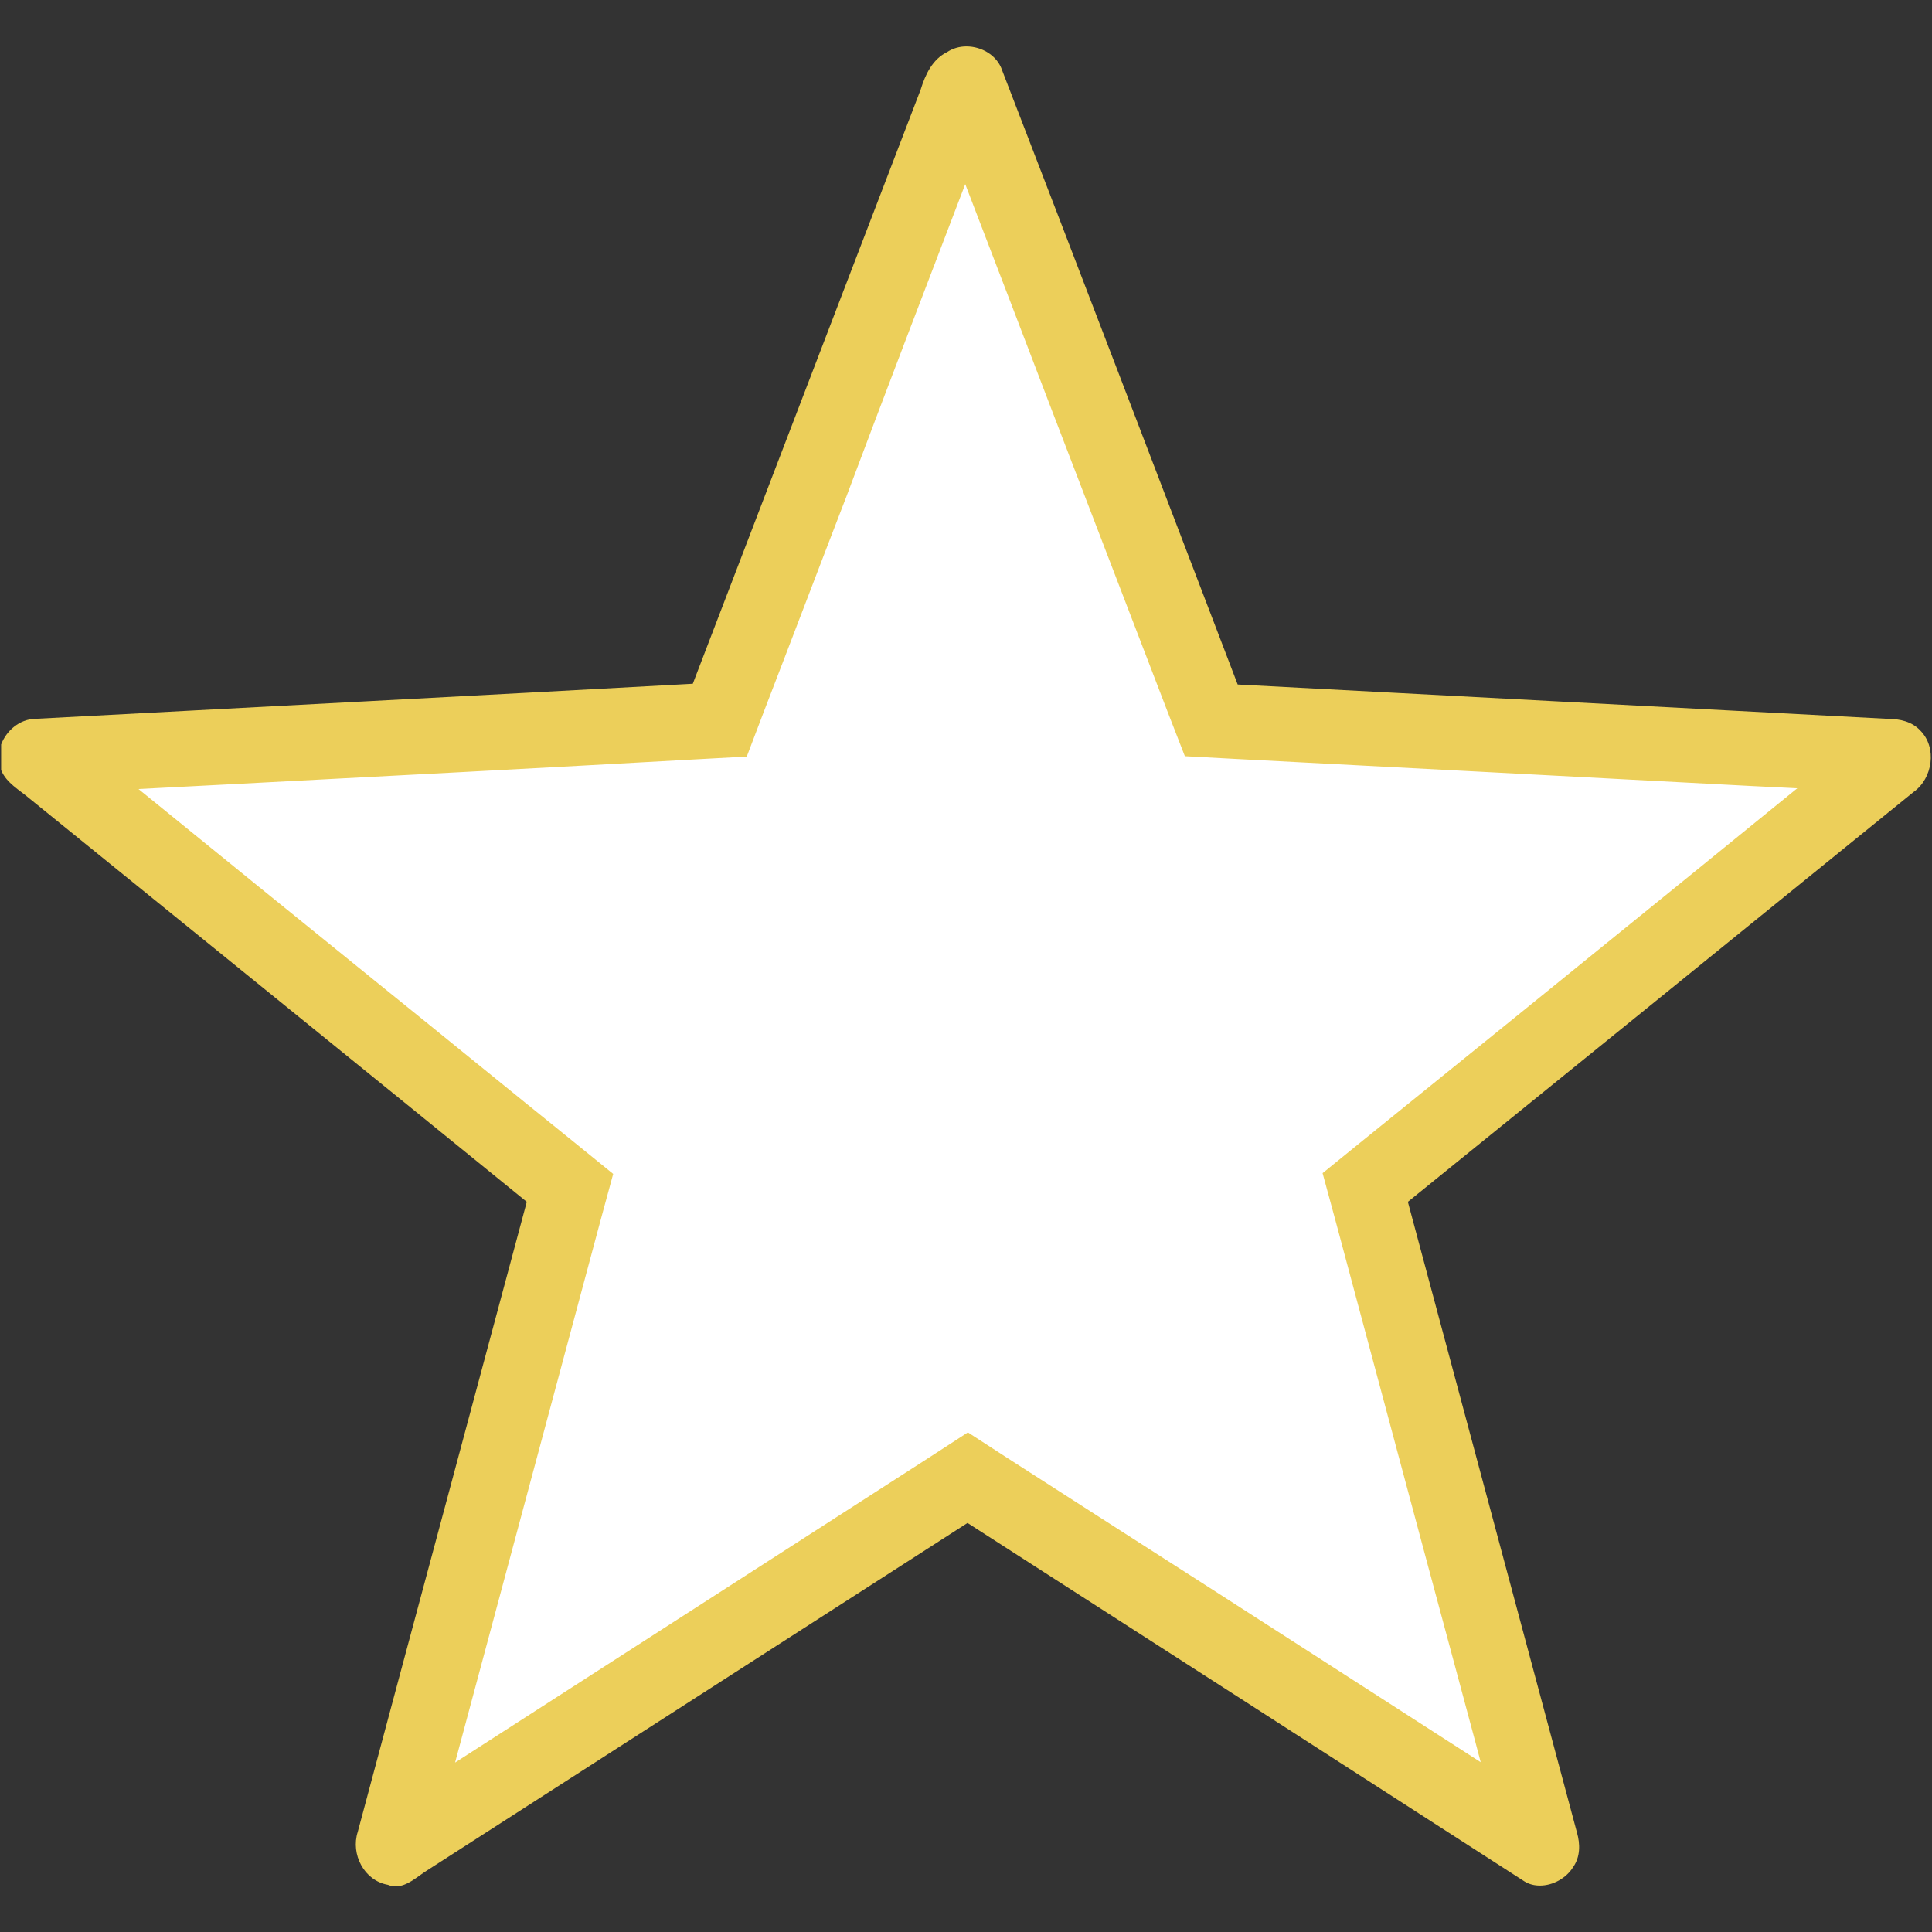 <?xml version="1.0" encoding="UTF-8"?> <!-- Generator: Adobe Illustrator 27.5.0, SVG Export Plug-In . SVG Version: 6.00 Build 0) --> <svg xmlns="http://www.w3.org/2000/svg" xmlns:xlink="http://www.w3.org/1999/xlink" id="Слой_1" x="0px" y="0px" viewBox="0 0 512 512" style="enable-background:new 0 0 512 512;" xml:space="preserve"><rect x="0" y="0" width="512" height="512" fill="#333333" stroke="none"/> <style type="text/css"> .st0{display:none;} .st1{display:inline;fill:#ECCF5A;} .st2{fill:#FFFFFF;} .st3{fill:#ECCF5A;} </style> <g id="_x23_000000ff" class="st0"> <path class="st1" d="M251,13.8c5-3.4,12.6-0.8,14.6,4.9C286.5,72.8,307.2,127,328,181.2c57.4,3,114.9,6.1,172.3,9.1 c3.1,0,6.4,0.7,8.6,3.1c4.5,4.5,3.2,12.7-1.8,16.3c-44.7,36.2-89.3,72.4-134,108.6c14.9,55.7,29.9,111.4,44.8,167 c0.9,3,0.9,6.5-1,9.2c-2.6,4.1-8.6,6.5-12.9,3.8c-49.2-31.8-98.4-63.4-147.6-95c-47.8,30.8-95.6,61.5-143.4,92.2 c-3.1,2-6.2,5.2-10.2,3.7c-6.2-1.1-9.9-8.1-8-14c14.9-55.7,29.9-111.3,44.8-167C95.7,282.8,51.7,247.2,7.8,211.5 c-2.7-2.2-6.1-4-7.5-7.5v-6.8c1.4-3.8,4.9-6.7,9-6.8c58.1-3.1,116.2-6.1,174.3-9.3c20.1-52.5,40.3-105,60.4-157.5 C245.2,19.8,247.1,15.7,251,13.8z"></path> </g> <g id="_x23_000000ff_00000078766046616826867010000013202876787660544183_"> <g> <path class="st2" d="M104.5,489.4c-0.2-0.3-0.3-0.7-0.2-0.9l0.1-0.3l8.1-30.2c12.3-45.7,24.5-91.4,36.8-137.1l1.7-6.3 c0,0-40.2-32.6-57.7-46.8c-26.4-21.4-52.8-42.8-79.1-64.1c-0.7-0.6-1.5-1.2-2.2-1.7c-0.5-0.3-1-0.8-1.5-1.2v-0.5 c16.9-0.9,33.8-1.8,50.7-2.7c40.4-2.1,82.1-4.3,123.1-6.6l6.5-0.4l2.3-6.1c7.3-19,14.5-37.9,21.8-56.9 c12.9-33.5,25.7-67.1,38.6-100.6l0.1-0.3l0.1-0.3c1-3.4,1.8-3.9,1.8-3.9l0.6-0.3l0.2-0.2c0,0,0,0,0.1,0c10.8,28,21.5,56,32.2,84 c10,26.2,20.1,52.3,30.1,78.5l2.3,6.1l6.5,0.3c45.5,2.4,91.8,4.8,136.5,7.2l36,1.9l0.2,0c0.7,0,1.2,0.1,1.4,0.1 c0,0.4-0.2,1-0.4,1.2l-0.2,0.2l-0.2,0.2c-16,13-32,25.9-48,38.9c-28.2,22.9-57.3,46.5-86,69.7l-5,4.1l1.7,6.3 c10.8,40.5,21.7,80.9,32.5,121.3l12.3,45.9c0.1,0.5,0.2,0.9,0.2,1.1l0,0c0,0-0.1,0.1-0.1,0.1c-39.2-25.3-79-50.9-117.6-75.7 l-34.4-22.1l-5.4,3.5c-47.8,30.8-95.6,61.5-143.4,92.2c-0.7,0.5-1.4,1-2.1,1.5C105.1,488.9,104.8,489.1,104.5,489.4z"></path> <path class="st3" d="M255.8,48.8c7.9,20.5,15.7,41,23.4,61.1c10,26.1,20.1,52.3,30.1,78.4l4.7,12.1l13,0.7 c45.7,2.4,92.2,4.8,137.1,7.2l12.2,0.6c-10,8.1-19.9,16.2-29.9,24.3c-28.1,22.8-57.2,46.4-85.8,69.5l-10.1,8.2l3.4,12.5 c10.9,40.6,21.9,81.9,32.7,121.9c1.9,7.2,3.9,14.4,5.8,21.7c-32-20.6-64.1-41.3-95.5-61.4l-29.6-19l-10.8-7l-10.8,7 c-47.3,30.4-87.6,56.4-125.1,80.5l2.2-8.2c11.9-44.3,24.2-90.2,36.3-135.3l3.4-12.5l-10.1-8.2c-17.6-14.2-35.1-28.5-52.7-42.7 c-21-17-42-34-63-51.1c8.4-0.4,16.7-0.9,25.1-1.3c40.4-2.1,82.1-4.3,123.2-6.6l12.9-0.7l4.6-12.1c7.3-18.9,14.5-37.9,21.8-56.8 C234.5,104.4,245.2,76.5,255.8,48.8 M256.1,12.3c-1.8,0-3.6,0.5-5.1,1.5c-3.9,1.9-5.8,6-7,9.9c-20.1,52.5-40.3,105-60.4,157.5 c-58.1,3.2-116.2,6.2-174.3,9.3c-4.1,0.1-7.6,3.1-9,6.8v6.8c1.4,3.4,4.8,5.2,7.5,7.5c43.9,35.6,87.9,71.2,131.8,106.9 c-14.9,55.7-29.9,111.3-44.8,167c-1.9,5.9,1.7,12.9,8,14c0.7,0.3,1.4,0.4,2.1,0.4c3,0,5.6-2.5,8.1-4.1 c47.8-30.7,95.6-61.5,143.4-92.2c49.2,31.6,98.4,63.3,147.6,95c1.3,0.8,2.7,1.1,4.1,1.1c3.5,0,7-2,8.8-4.9c1.9-2.7,1.9-6.1,1-9.2 c-14.9-55.7-29.9-111.4-44.8-167.1c44.7-36.2,89.4-72.4,134-108.6c5.1-3.6,6.3-11.8,1.8-16.3c-2.2-2.4-5.5-3.1-8.6-3.1 c-57.4-3-114.9-6.1-172.3-9.1C307.2,127,286.5,72.8,265.6,18.7C264.3,14.7,260.2,12.3,256.1,12.3L256.1,12.3z"></path> </g> </g> </svg> 